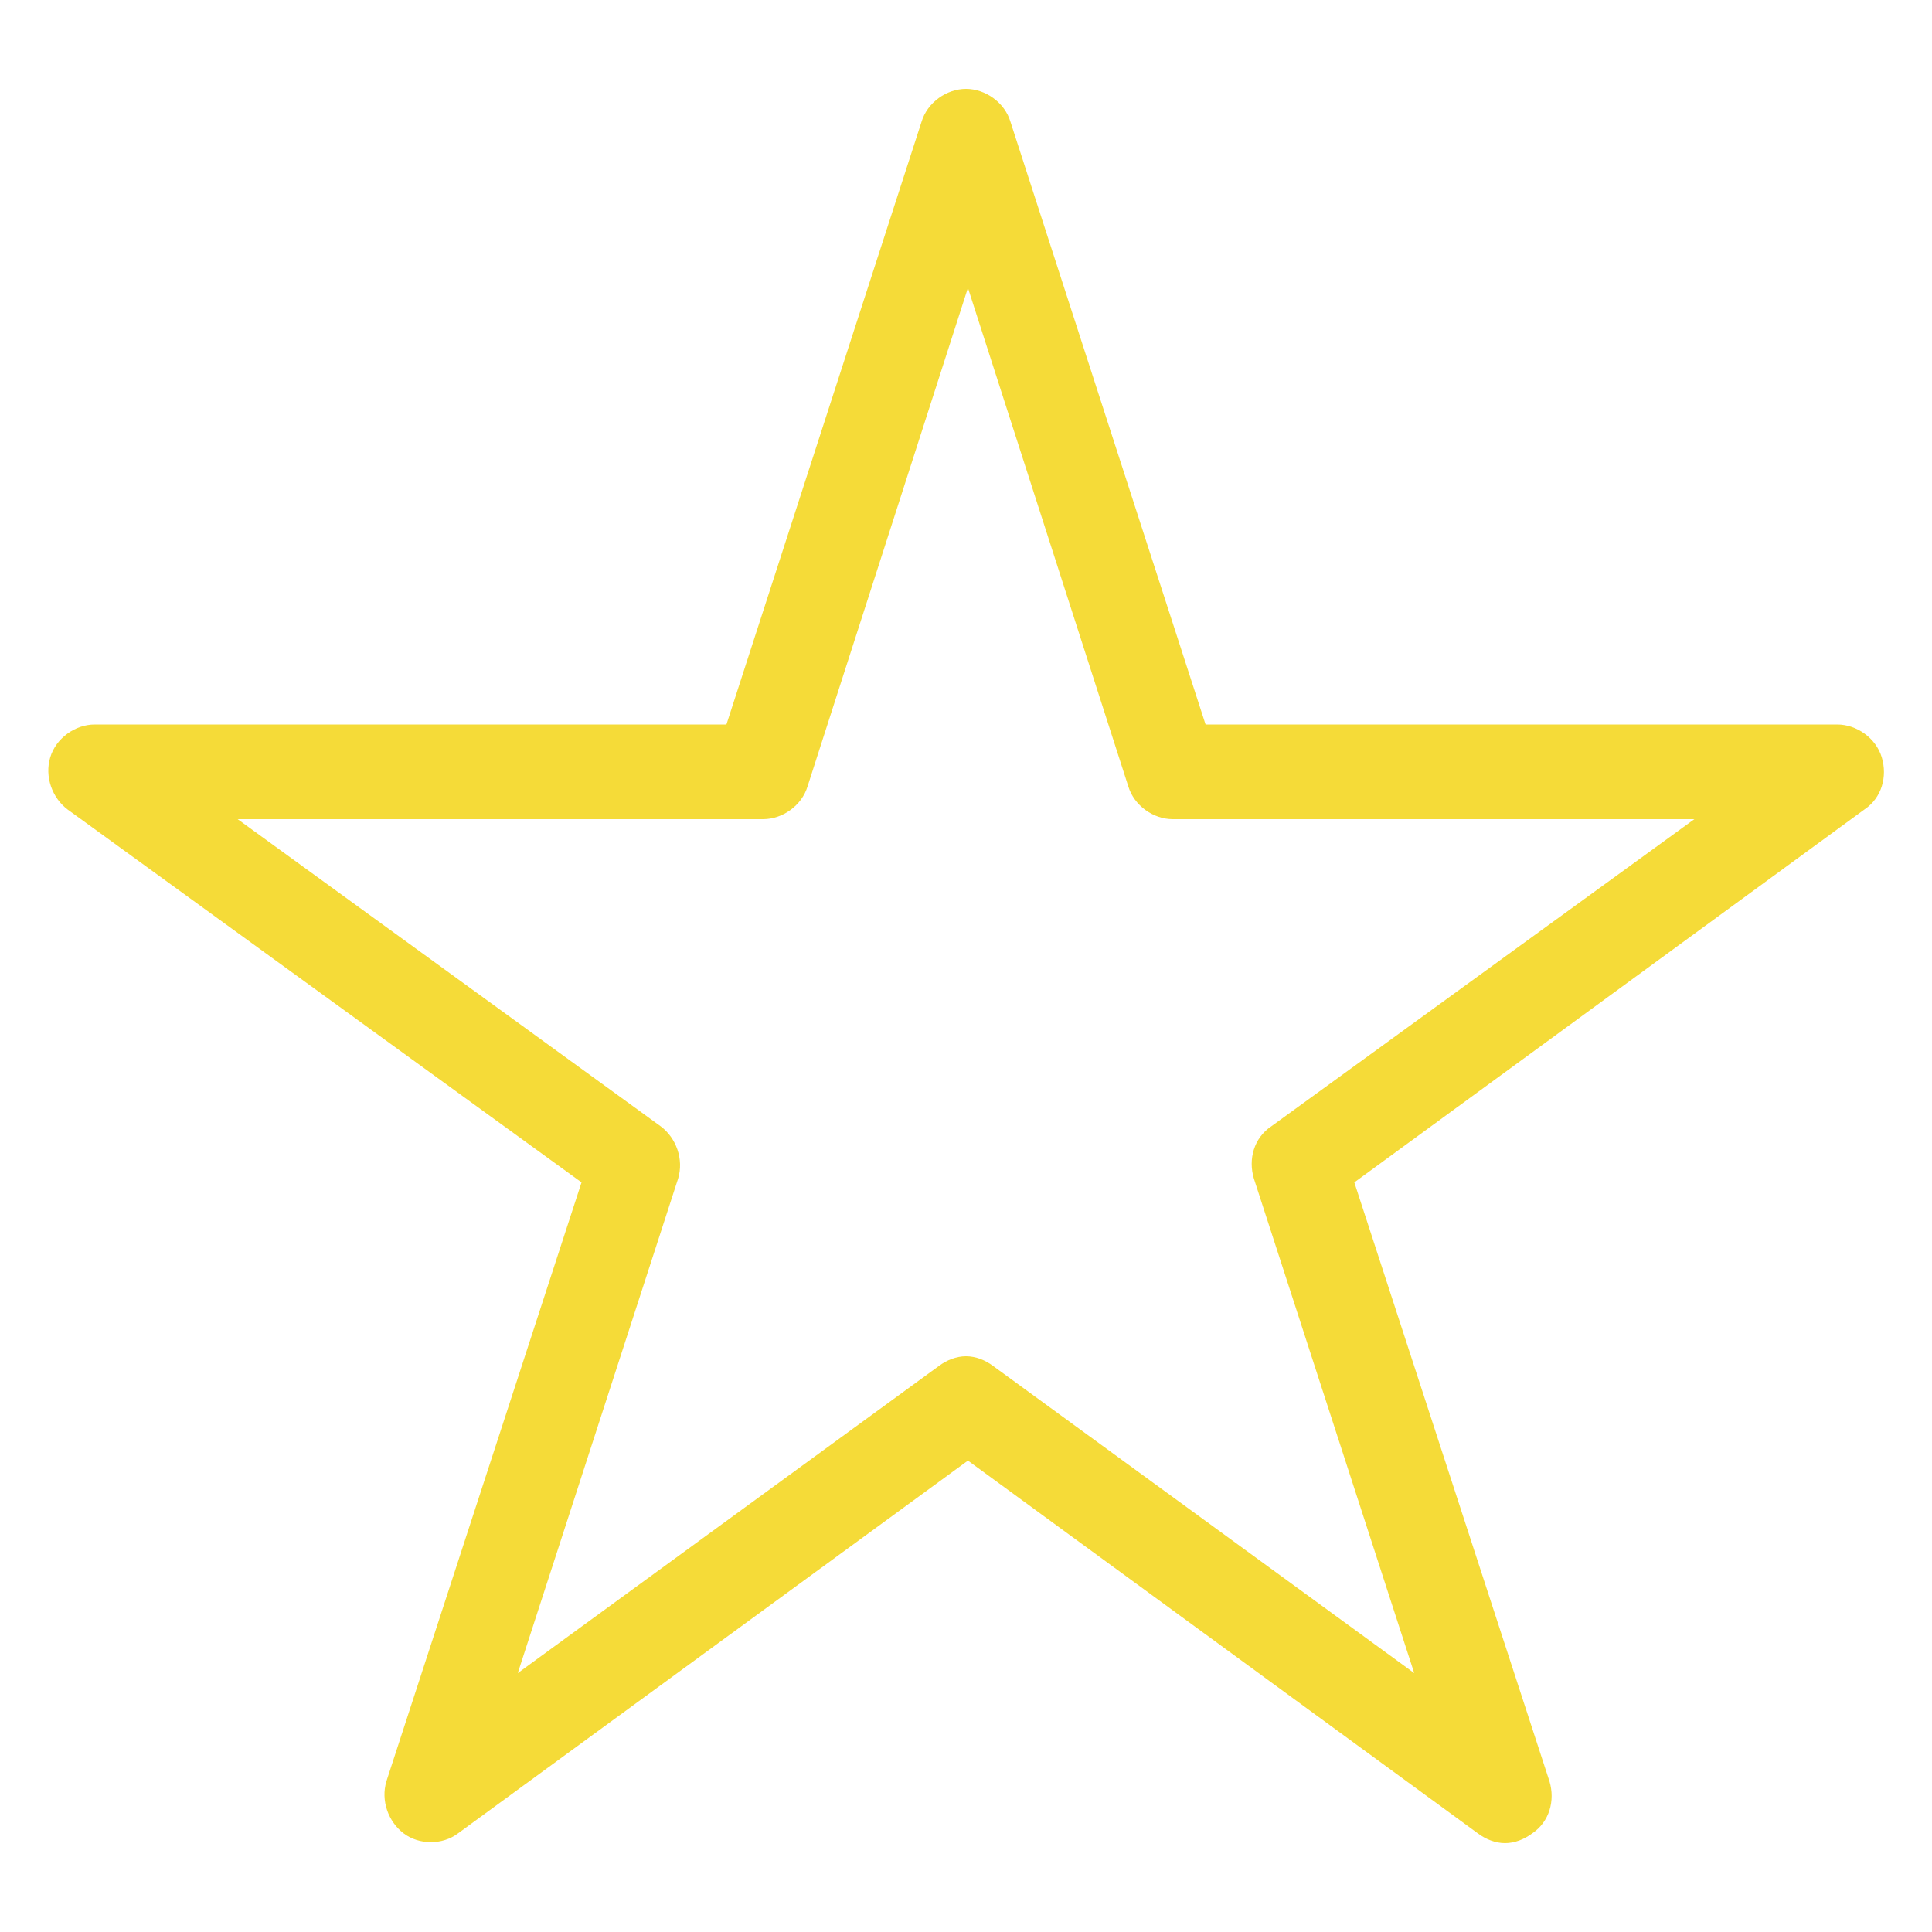 <svg xmlns="http://www.w3.org/2000/svg" id="Layer_1" viewBox="0 0 100 100"><defs><style>      .st0 {        fill: #f5db38;      }    </style></defs><g id="Layer_11" data-name="Layer_1"><path class="st0" d="M77.9,95.4c-.5,0-1-.2-1.4-.5l-26.4-19.3-26.4,19.3c-.8.6-2,.6-2.8,0-.8-.6-1.2-1.7-.9-2.7l10.1-31L3.5,41.9c-.8-.6-1.2-1.7-.9-2.7.3-1,1.3-1.7,2.3-1.7h32.7l10.1-31.2c.3-1,1.3-1.7,2.3-1.7s2,.7,2.3,1.7l10.1,31.2h32.7c1,0,2,.7,2.3,1.7.3,1,0,2.1-.9,2.7l-26.4,19.3,10.1,31c.3,1,0,2.1-.9,2.7-.4.3-.9.5-1.4.5ZM50,70.2c.5,0,1,.2,1.4.5l21.8,15.9-8.3-25.6c-.3-1,0-2.1.9-2.7l21.9-15.9h-27c-1,0-2-.7-2.3-1.7l-8.3-25.8-8.3,25.8c-.3,1-1.3,1.7-2.3,1.7H12.3l21.9,15.9c.8.6,1.2,1.7.9,2.7l-8.3,25.6,21.8-15.9c.4-.3.9-.5,1.4-.5Z"></path></g></svg>